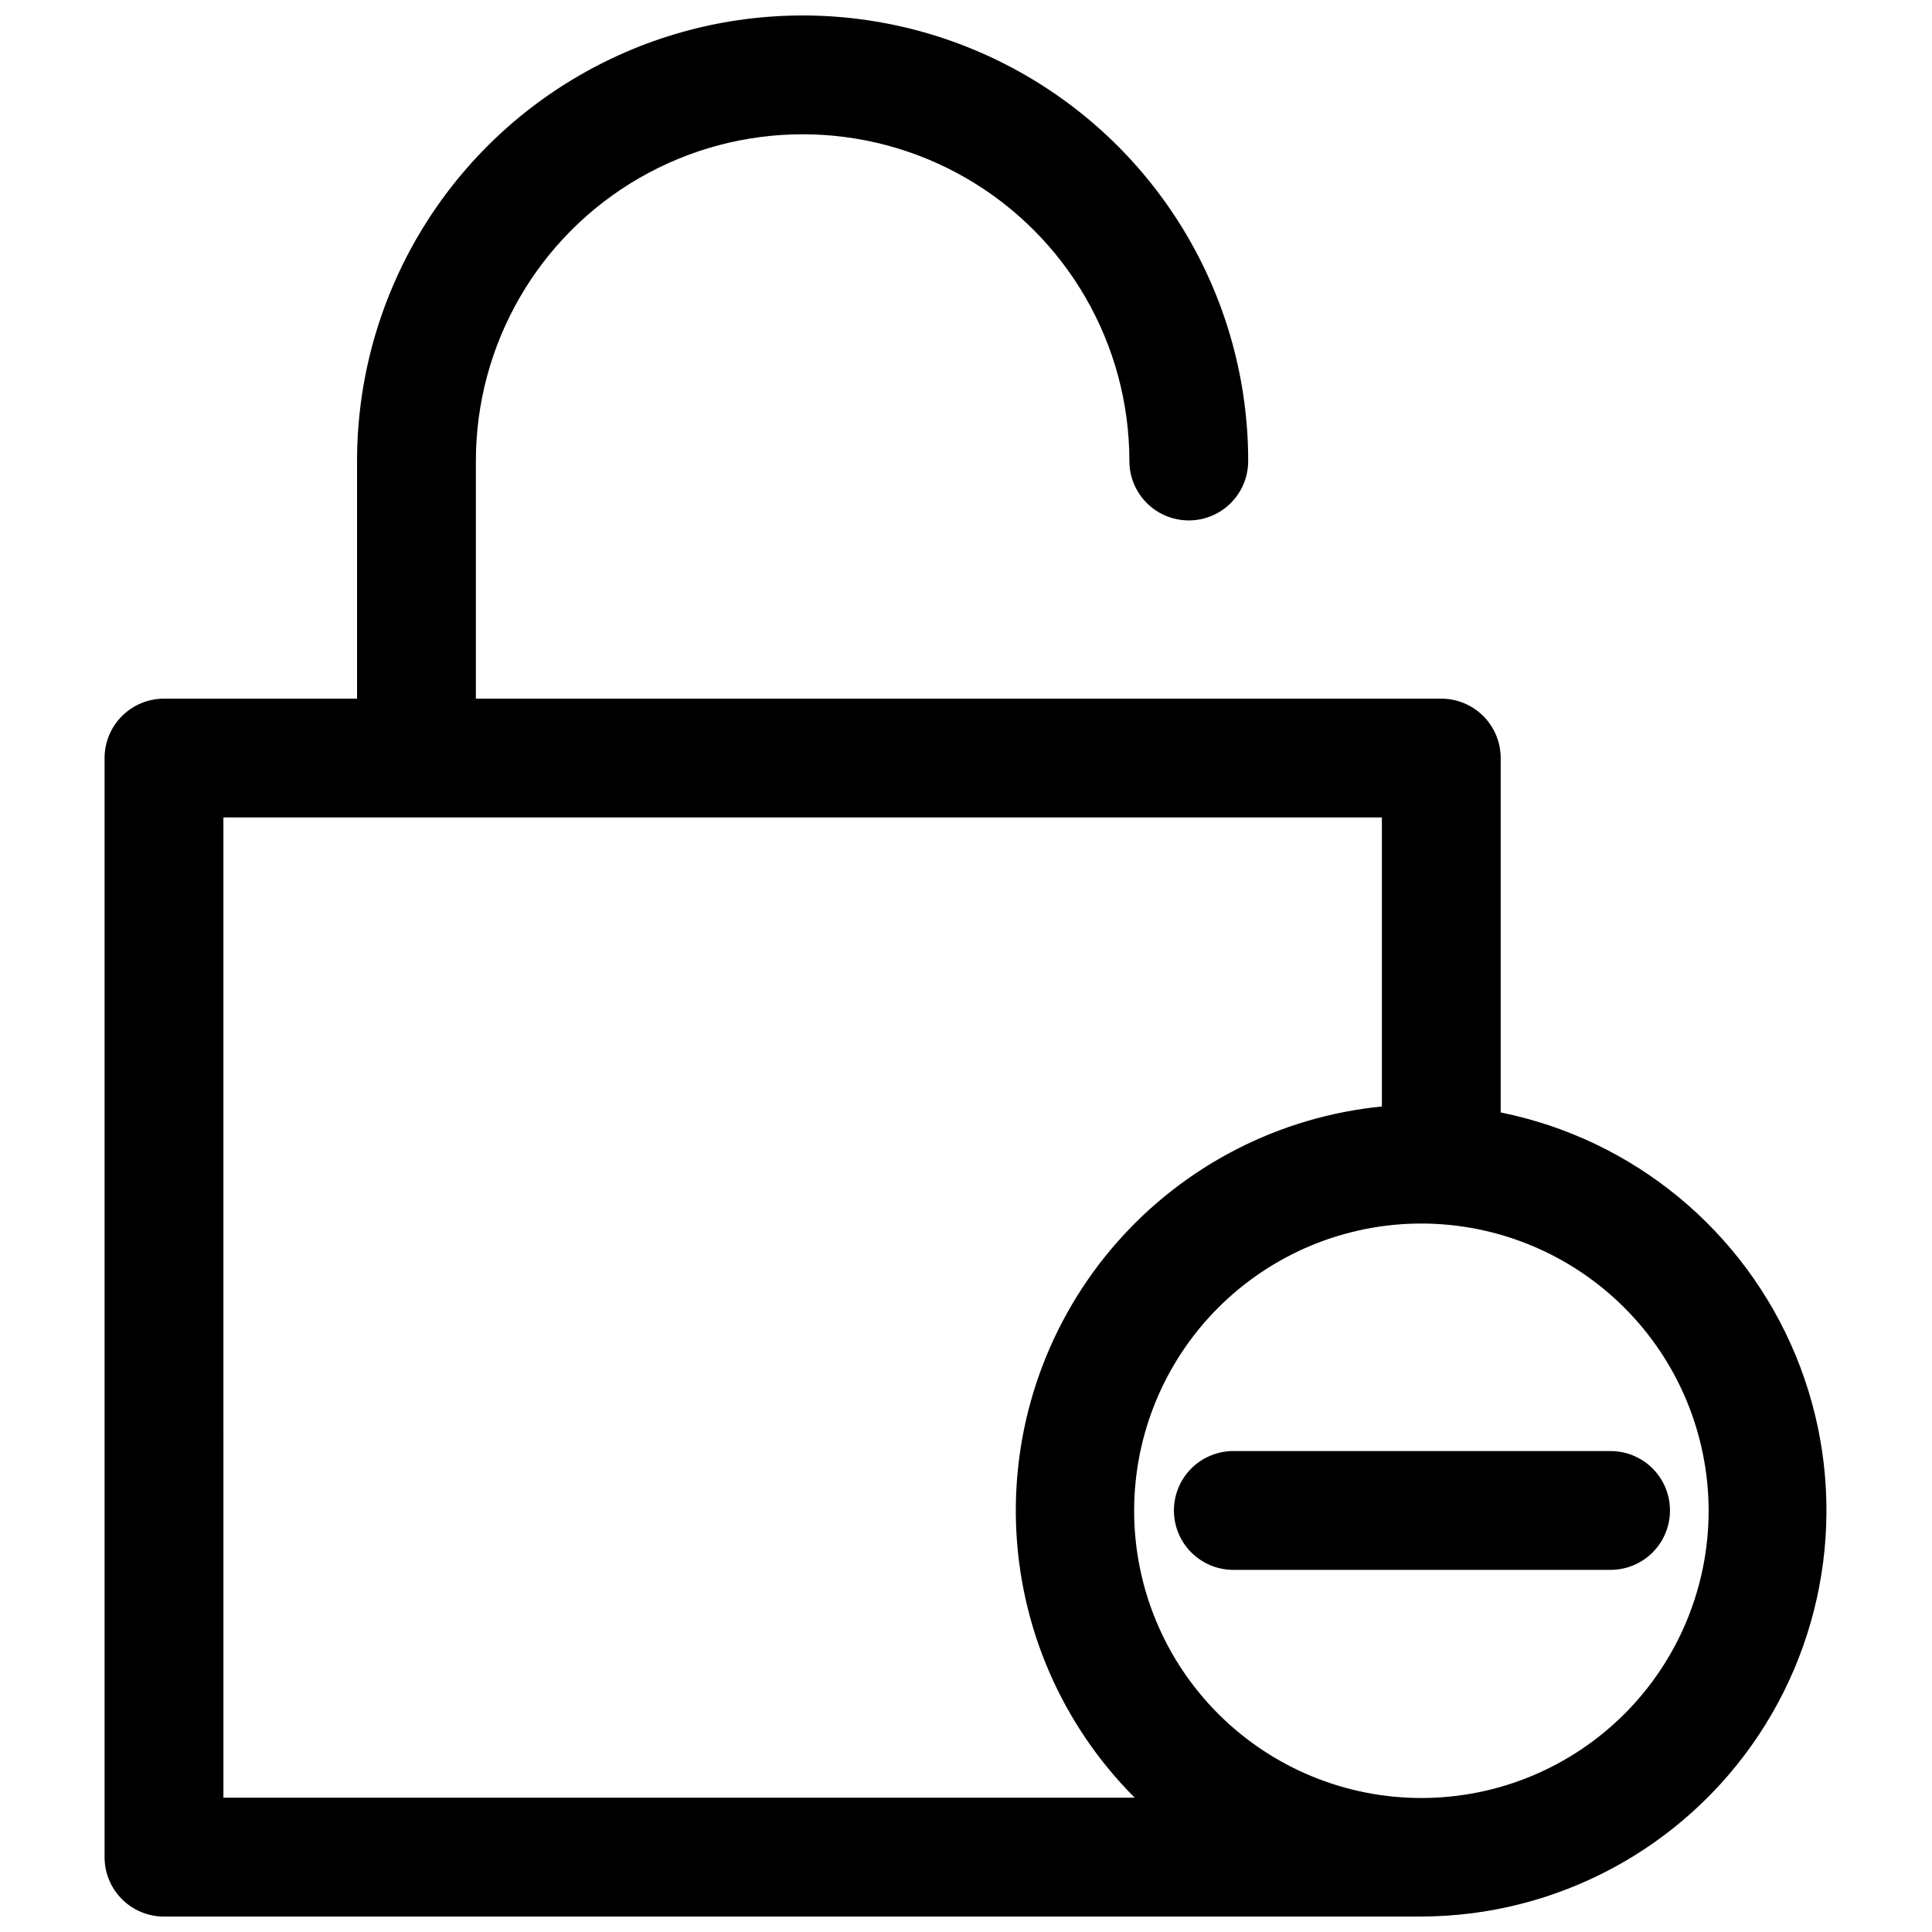 <?xml version="1.0" encoding="UTF-8"?>
<!-- Uploaded to: ICON Repo, www.iconrepo.com, Generator: ICON Repo Mixer Tools -->
<svg width="800px" height="800px" version="1.1" viewBox="144 144 512 512" xmlns="http://www.w3.org/2000/svg">
 <defs>
  <clipPath id="a">
   <path d="m171 148.09h458v503.81h-458z"/>
  </clipPath>
 </defs>
 <g clip-path="url(#a)">
  <path d="m520.68 651.9c35.875-0.086 69.348-18.047 89.258-47.887 19.906-29.844 23.637-67.648 9.941-100.8s-43.016-57.309-78.18-64.402v-93.914c0-4.176-1.66-8.18-4.613-11.133-2.949-2.953-6.957-4.613-11.133-4.613h-255.84v-62.973c0-30.938 16.504-59.523 43.297-74.992s59.801-15.469 86.594 0c26.789 15.469 43.293 44.055 43.293 74.992 0 5.625 3.004 10.82 7.875 13.633 4.871 2.812 10.871 2.812 15.742 0s7.871-8.008 7.871-13.633c0-42.188-22.504-81.168-59.039-102.26-36.535-21.094-81.547-21.094-118.08 0-36.535 21.094-59.043 60.074-59.043 102.26v62.977l-51.168-0.004c-4.176 0-8.18 1.66-11.133 4.613-2.953 2.953-4.609 6.957-4.609 11.133v291.27c0 4.176 1.656 8.18 4.609 11.133 2.953 2.953 6.957 4.609 11.133 4.609zm76.125-107.61c0.02 20.191-7.984 39.566-22.25 53.859-14.27 14.289-33.629 22.328-53.82 22.34-20.195 0.016-39.566-7.996-53.852-22.266-14.289-14.273-22.316-33.637-22.324-53.828-0.008-20.195 8.008-39.562 22.285-53.844s33.645-22.305 53.836-22.305c20.168 0.02 39.508 8.035 53.777 22.289 14.27 14.254 22.305 33.586 22.348 53.754zm-393.6-183.66h307.01v76.598c-27.184 2.688-52.328 15.617-70.332 36.16s-27.523 47.164-26.625 74.465 12.145 53.242 31.461 72.555h-241.51z"/>
 </g>
 <path d="m455.1 544.29c0 4.176 1.66 8.18 4.613 11.133s6.957 4.609 11.133 4.609h99.973c5.625 0 10.824-3 13.637-7.871 2.812-4.871 2.812-10.871 0-15.742s-8.012-7.875-13.637-7.875h-99.973c-4.176 0-8.18 1.66-11.133 4.613s-4.613 6.957-4.613 11.133z"/>
</svg>